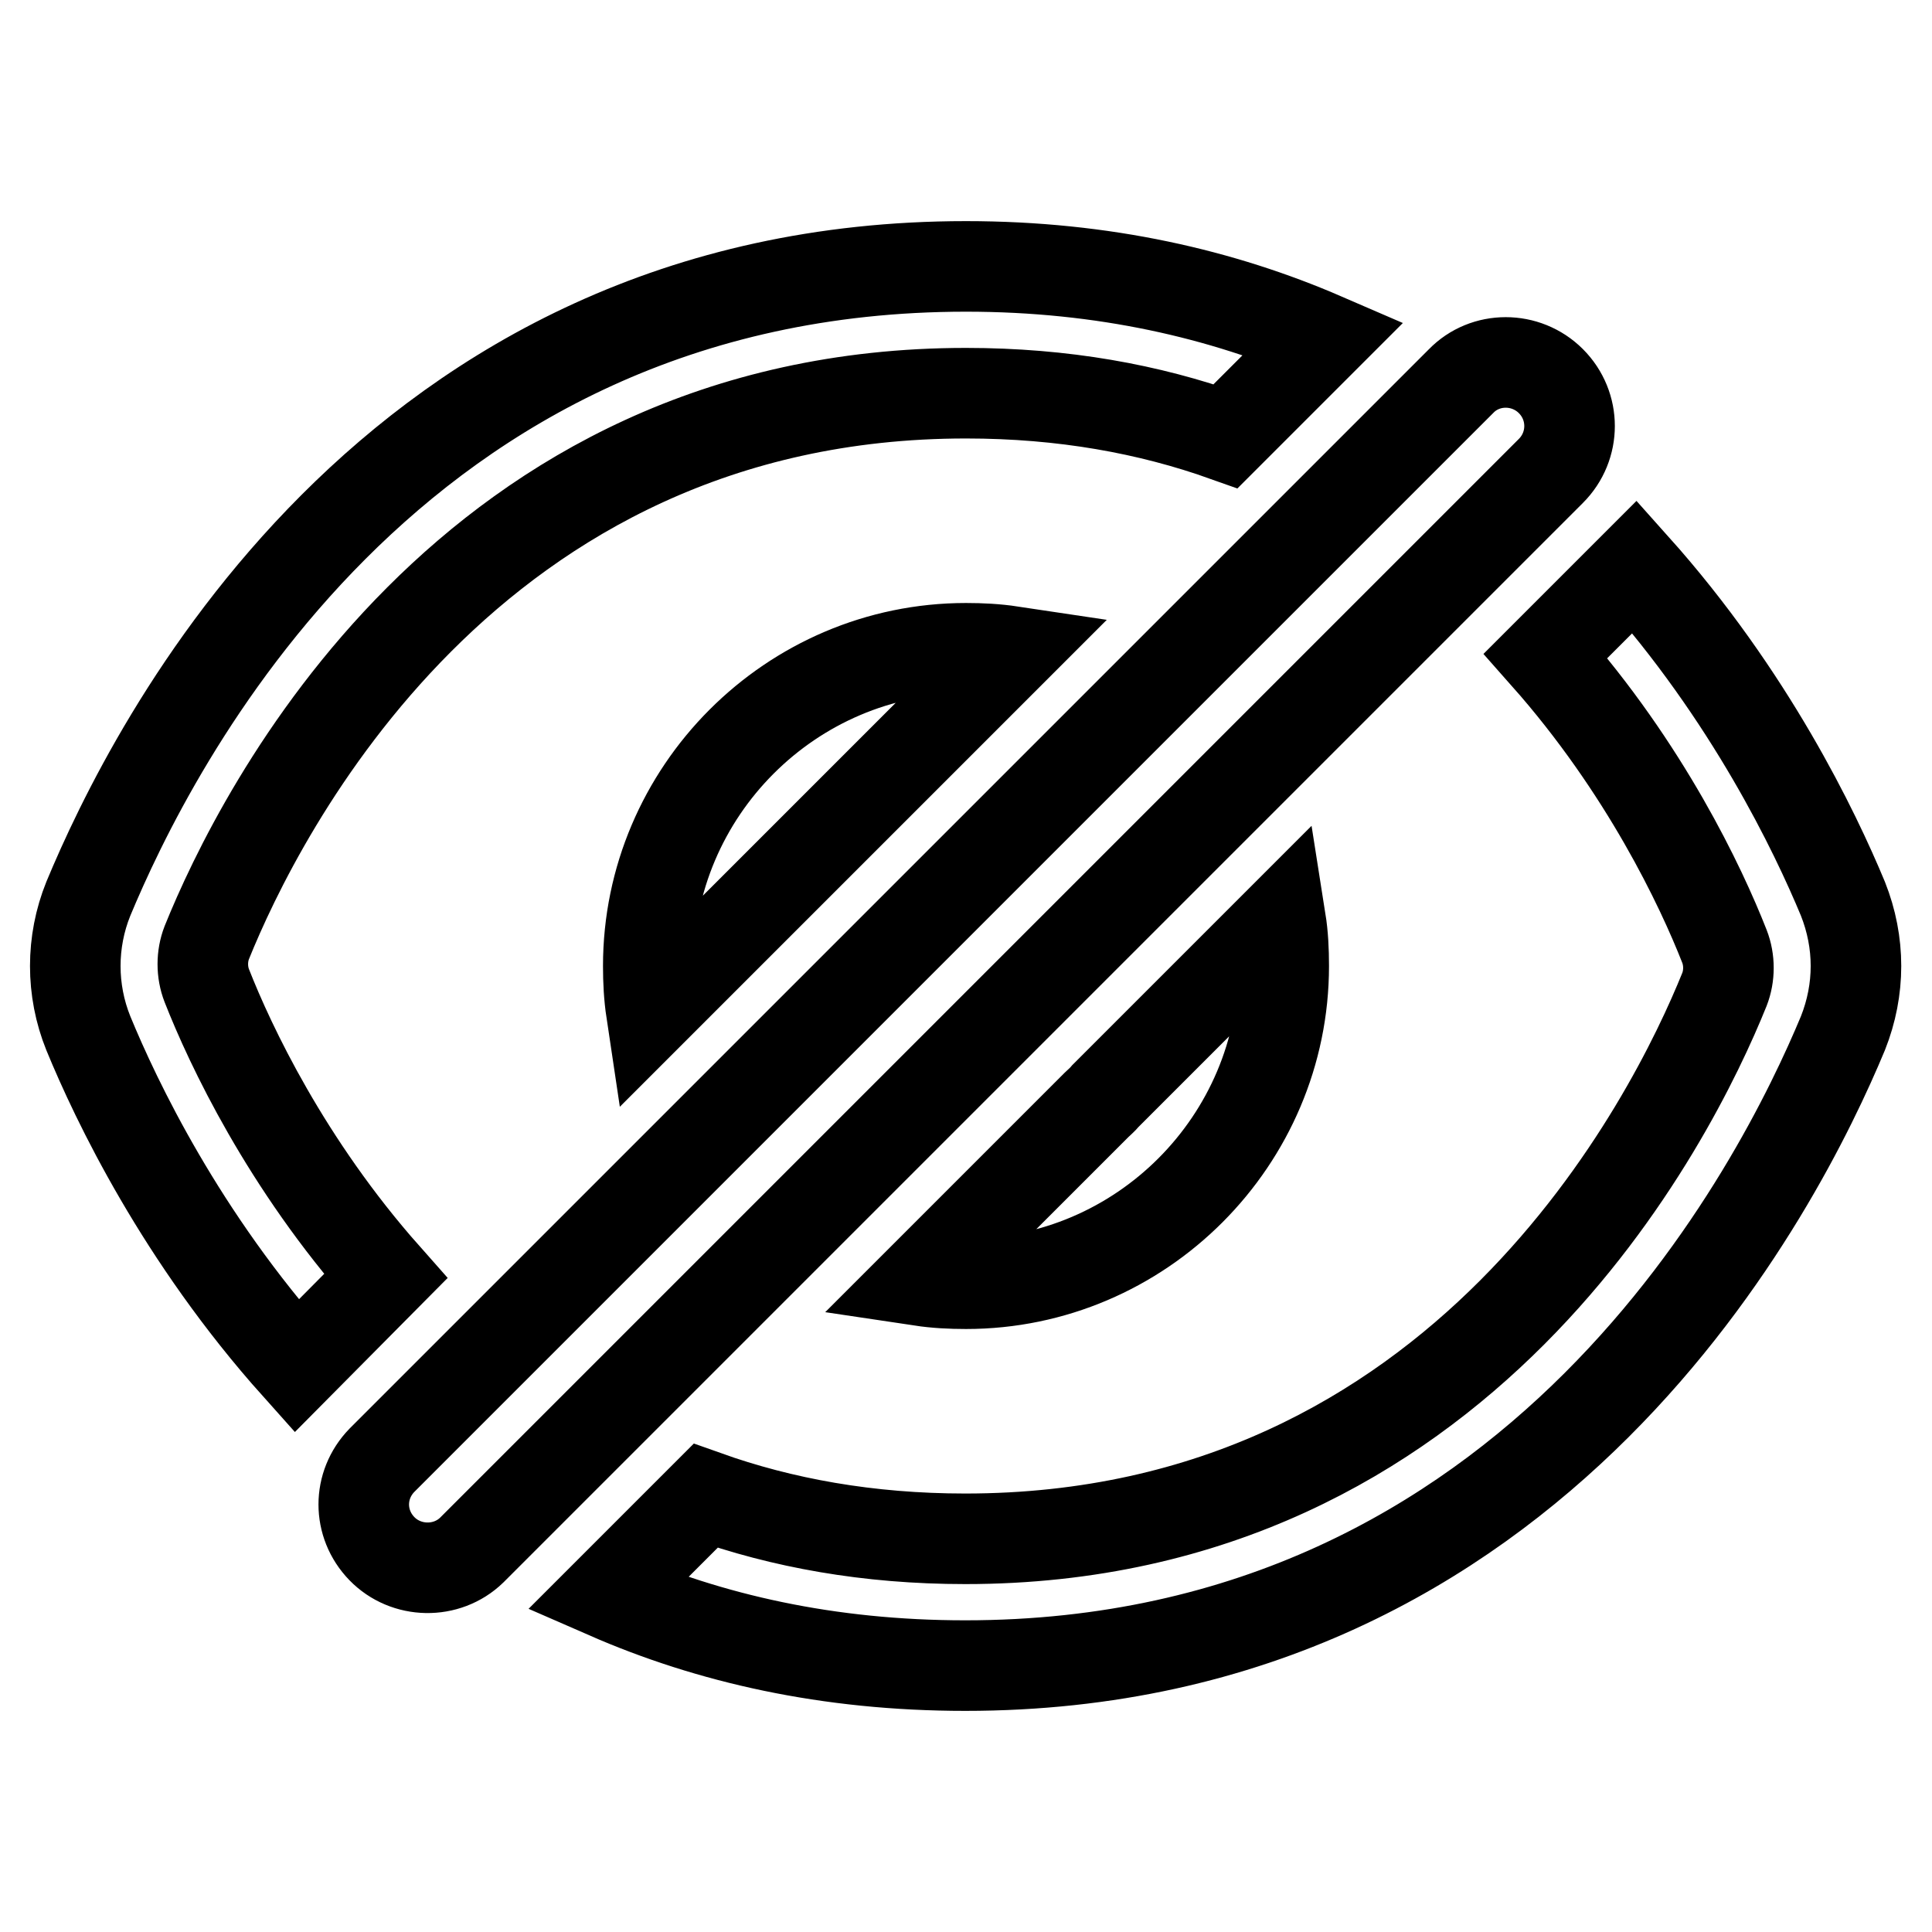 <?xml version="1.0" encoding="utf-8"?>
<!-- Svg Vector Icons : http://www.onlinewebfonts.com/icon -->
<!DOCTYPE svg PUBLIC "-//W3C//DTD SVG 1.1//EN" "http://www.w3.org/Graphics/SVG/1.1/DTD/svg11.dtd">
<svg version="1.1" xmlns="http://www.w3.org/2000/svg" xmlns:xlink="http://www.w3.org/1999/xlink" x="0px" y="0px" viewBox="0 0 256 256" enable-background="new 0 0 256 256" xml:space="preserve">
<g> <path stroke-width="12" fill-opacity="0" stroke="#000000"  d="M80.5,211.2l13-13c10.1,3.6,21.5,5.7,34.4,5.7c66,0,93.7-55.7,100.6-72.8c0.7-1.8,0.7-3.9,0-5.7 c-3.1-7.9-10.5-23.6-23.7-38.5l11.8-11.8c15.3,17.1,23.9,35.1,27.6,44c2.3,5.8,2.3,12,0,17.8c-8.2,19.7-40.1,83.8-116.3,83.8 C109.7,220.7,94,217.1,80.5,211.2z M39.3,181c-15.3-17.1-23.9-35.1-27.6-44.1c-2.3-5.7-2.3-12.1,0-17.8 C19.9,99.4,51.4,35.3,128,35.3c18.3,0,34,3.7,47.4,9.5l-13,13c-10.1-3.6-21.5-5.7-34.4-5.7c-66,0-93.7,55.7-100.6,72.8 c-0.7,1.8-0.7,3.9,0,5.7c3.1,7.9,10.5,23.6,23.7,38.5L39.3,181L39.3,181z M122,169.7l23.3-23.3c0.4-0.4,0.8-0.7,1.1-1.1l23.3-23.3 c0.3,1.9,0.4,3.9,0.4,6c0,23.1-18.9,42.1-42.1,42.1C126,170.1,124,170,122,169.7z M86.3,134c-0.3-2-0.4-4-0.4-6 c0-23.1,18.9-42.1,42.1-42.1c2,0,4,0.1,6,0.4L86.3,134L86.3,134z M205.5,50.5c3.3,3.3,3.3,8.6,0,11.9c0,0,0,0,0,0l-143,143 c-3.3,3.2-8.7,3.1-11.9-0.2c-3.2-3.3-3.2-8.4,0-11.7l143-143C196.8,47.2,202.2,47.2,205.5,50.5L205.5,50.5z"/></g>
</svg>
